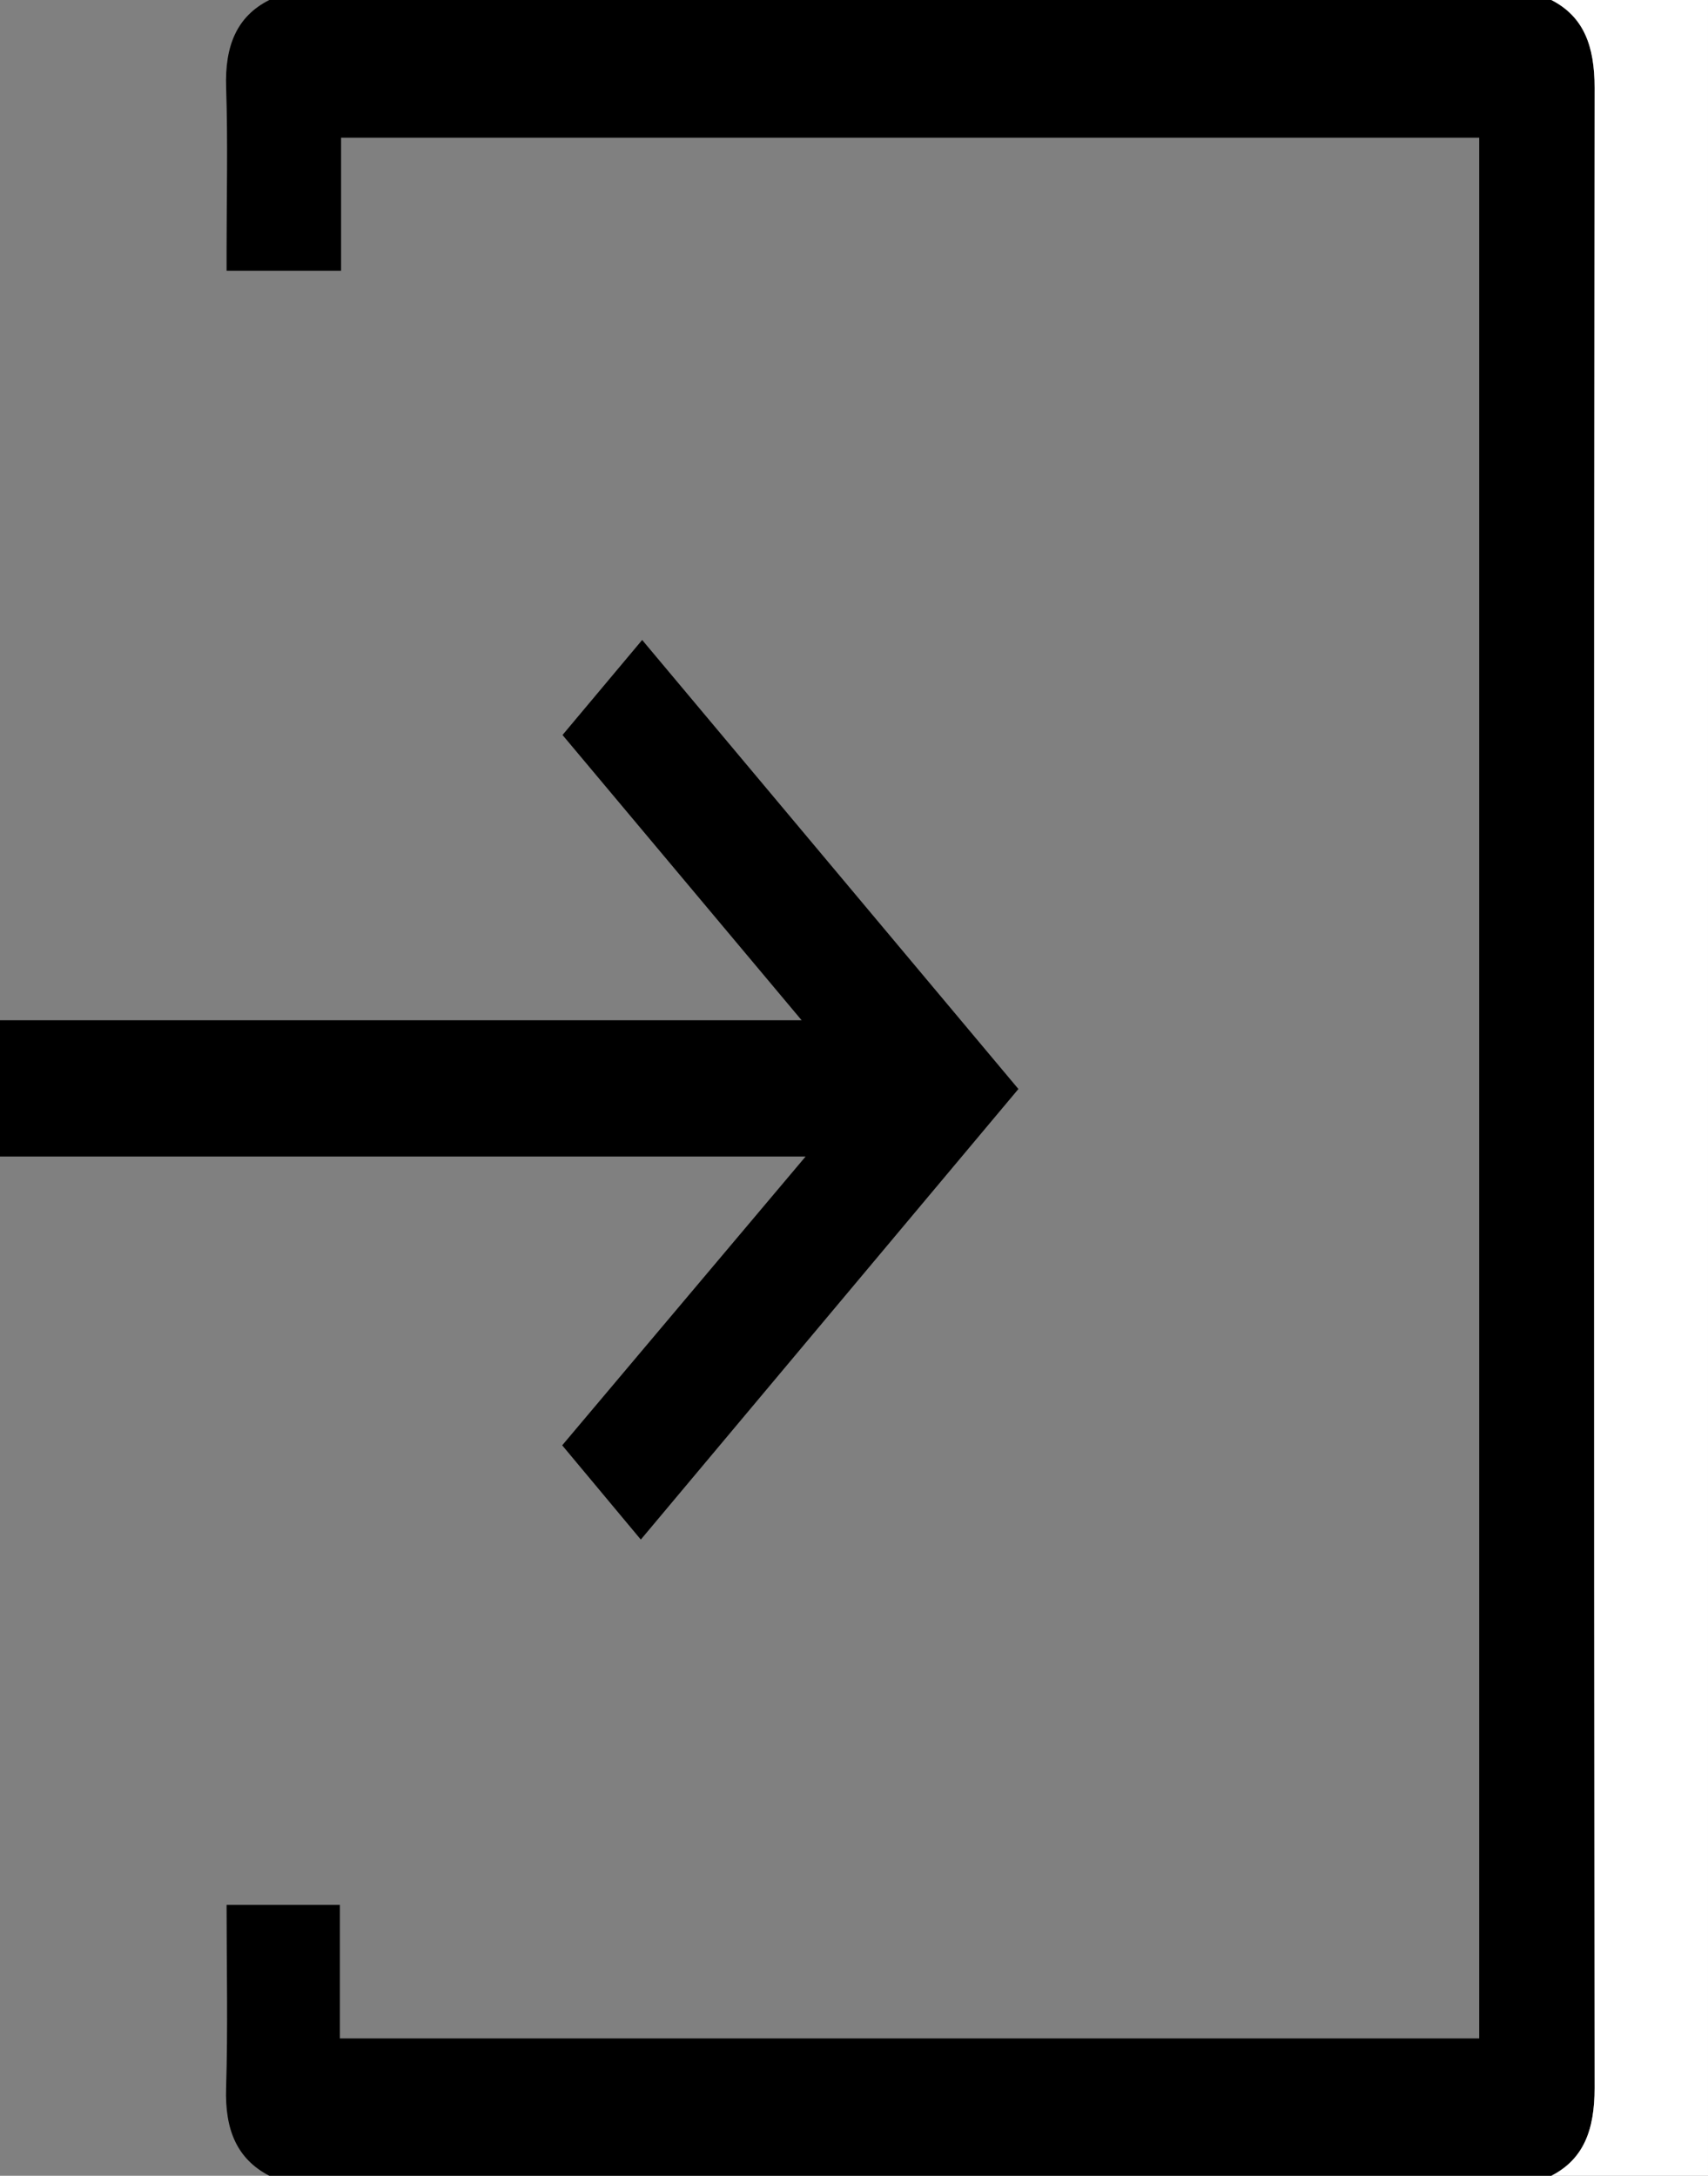 <svg id="Layer_1" data-name="Layer 1" xmlns="http://www.w3.org/2000/svg" viewBox="0 0 2422.12 3085.46"><rect x="0" y="0" width="2422.12" height="3085.46" fill="#808080" stroke="none"/><defs><style>.cls-1{fill:#fff;}</style></defs><title>login_icon</title><path d="M970.85,3342.73c-45.74-23.72-63.13-65-61.28-124.36,2.67-86,.68-172.17.68-259.78H1070.9V3148H2686.62V452.51h-1614v188.7H910.25V613.49c0-77.33,1.94-154.74-.63-231.95-2-59.16,15-101,61.23-124.27H2788.94c45.94,23.57,61.34,65.17,61.28,124.31q-1.44,1418.45,0,2836.9c.06,59.08-15.4,100.66-61.27,124.25Z" transform="translate(-588.94 -257.27)"/><path class="cls-1" d="M2788.94,3342.73c45.87-23.59,61.33-65.17,61.27-124.25q-1.42-1418.45,0-2836.9c.06-59.14-15.34-100.74-61.28-124.31h222.12V3342.73Z" transform="translate(-588.94 -257.27)"/><path d="M1497.68,2440.54,1386.2,2306.87l345.14-409.51H588.94V1704.11h1136.8l-339.09-404.54,112.94-134.76c175.66,209.64,355.48,424.26,533.56,636.78Z" transform="translate(-588.94 -257.27)"/></svg>